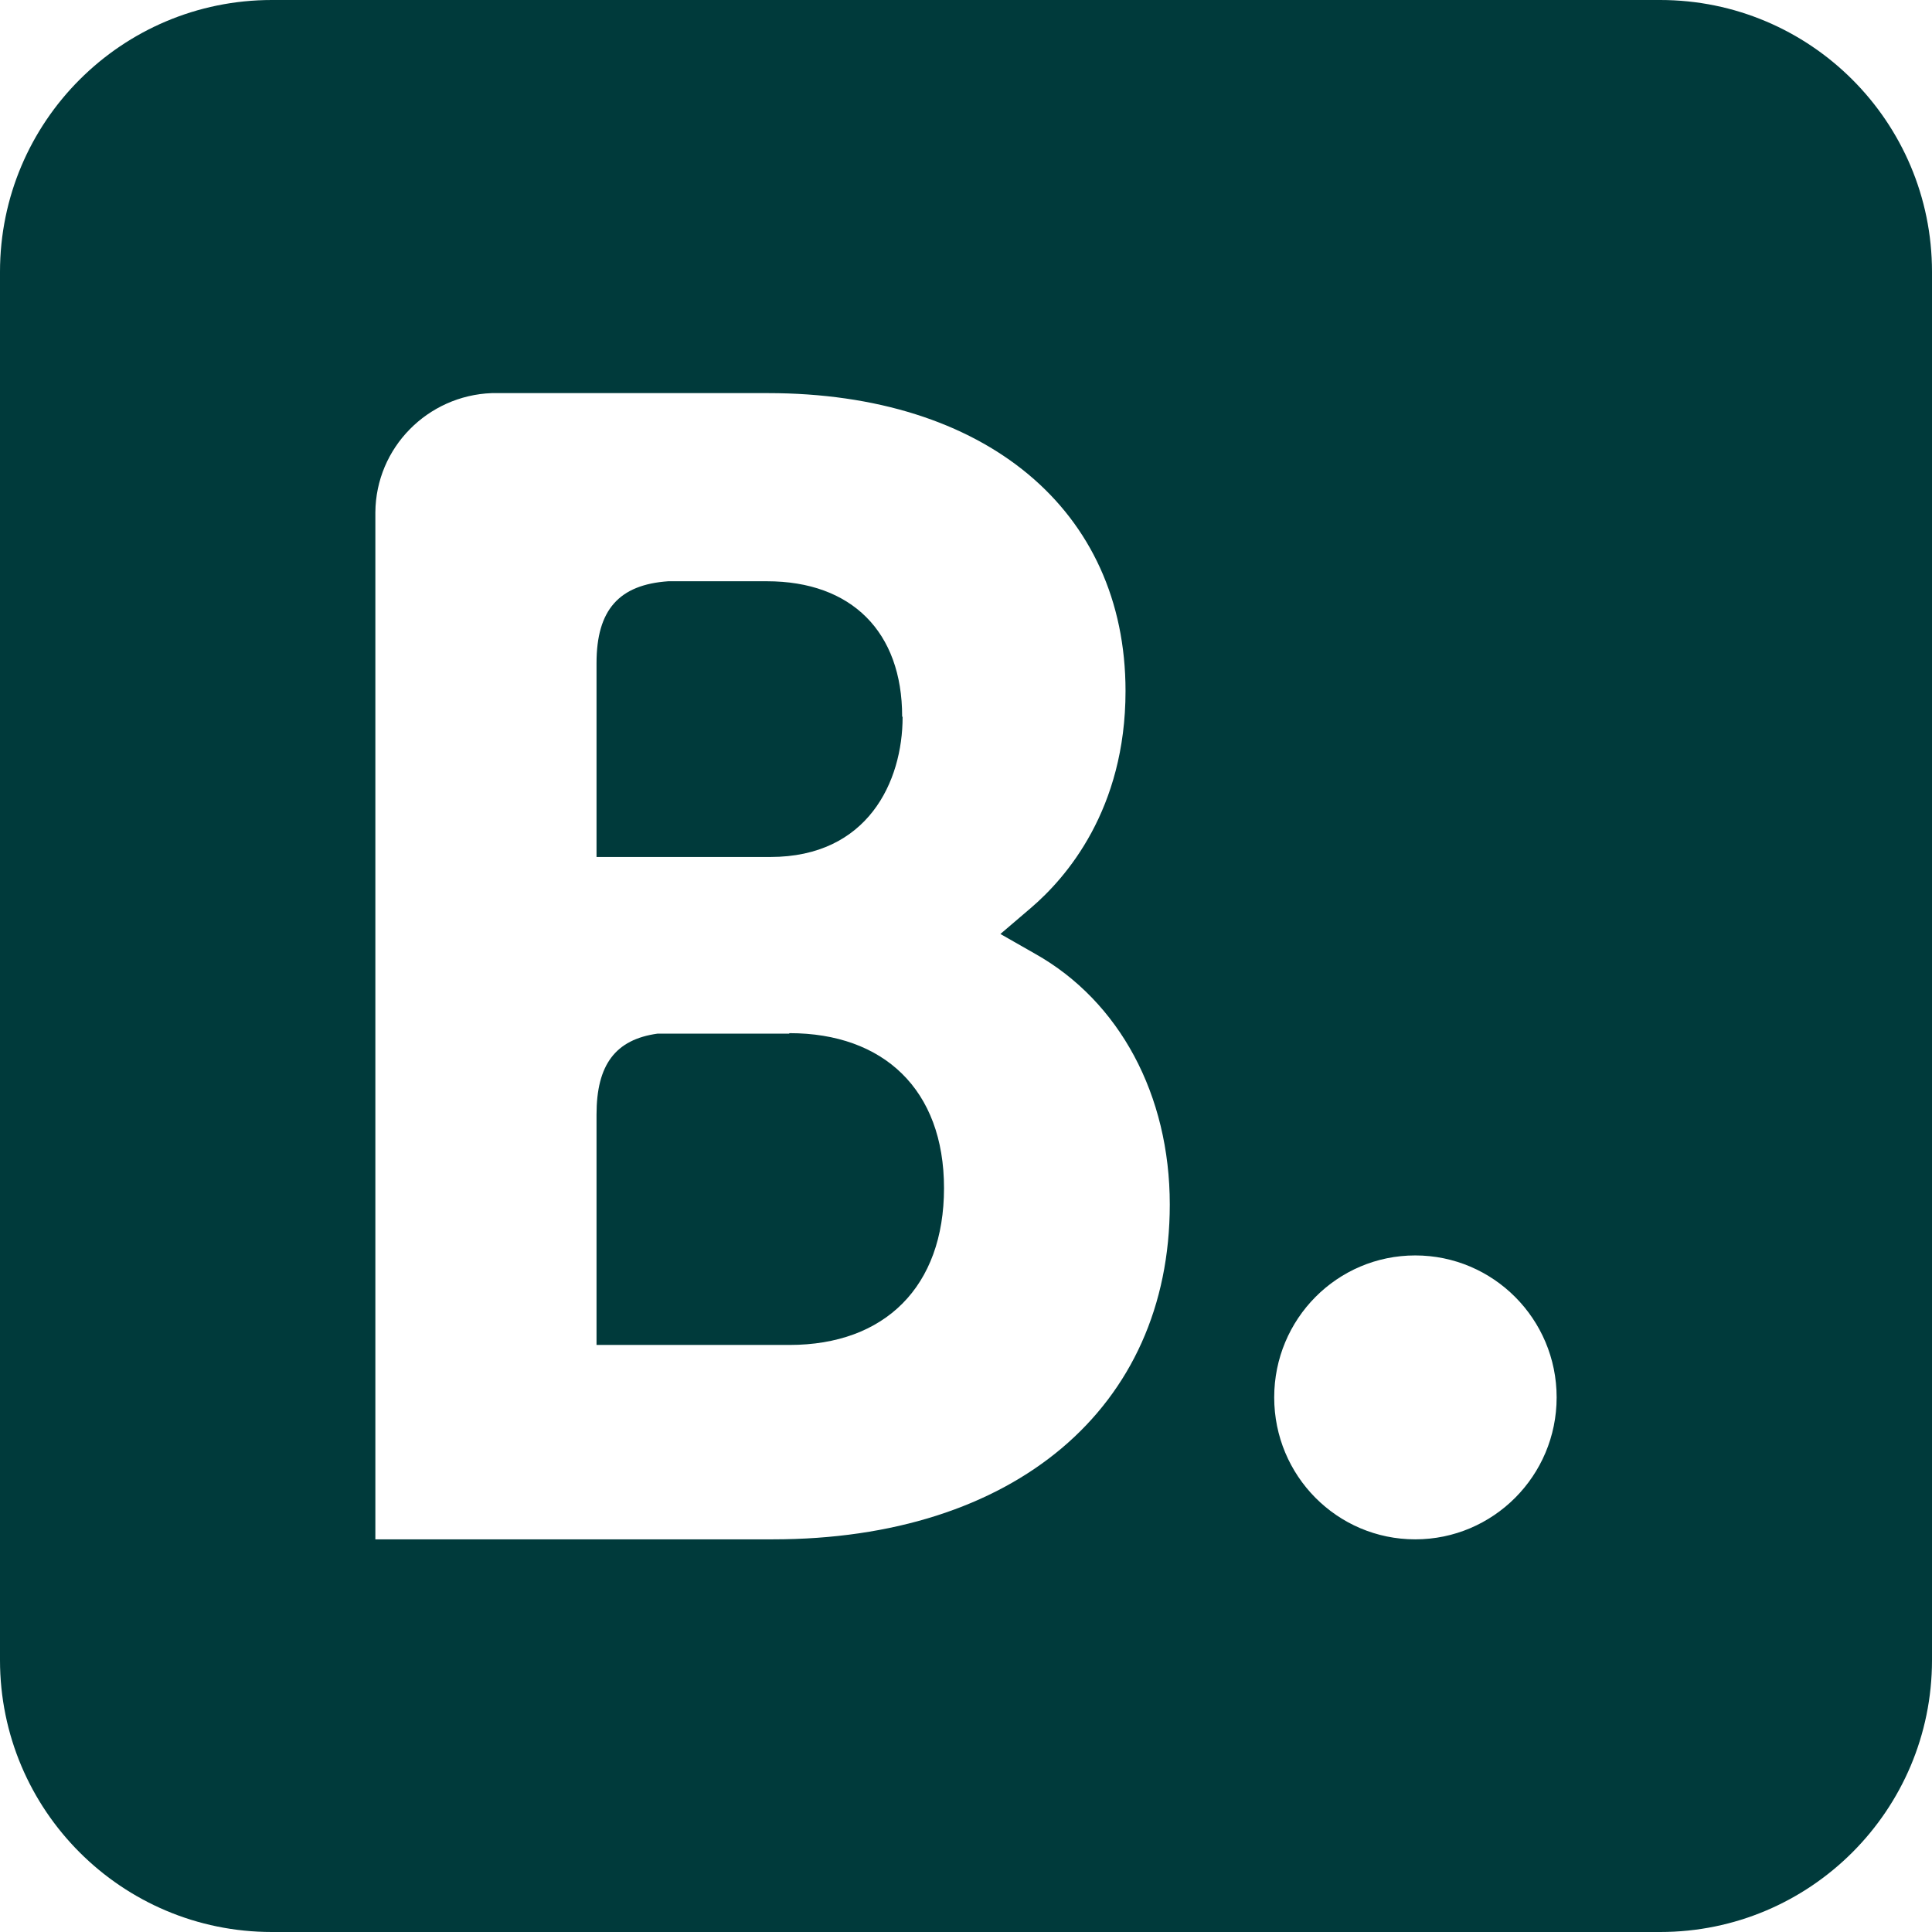 <svg width="21" height="21" viewBox="0 0 21 21" fill="none" xmlns="http://www.w3.org/2000/svg">
<path d="M8.577 11.235H7.149C6.688 11.298 6.484 11.575 6.484 12.114V14.619H8.582C9.617 14.619 10.261 13.986 10.261 12.914C10.261 11.842 9.602 11.23 8.582 11.23L8.577 11.235Z" fill="#003A3B"/>
<path d="M9.806 7.788C9.806 6.868 9.256 6.318 8.336 6.318H7.264C6.73 6.355 6.484 6.627 6.484 7.208V9.315H8.373C9.434 9.315 9.811 8.494 9.811 7.793L9.806 7.788Z" fill="#003A3B"/>
<path d="M18.045 0H2.955C1.323 0 0 1.323 0 2.955V18.045C0 19.677 1.323 21 2.955 21H18.045C19.677 21 21 19.677 21 18.045V2.955C21 1.323 19.677 0 18.045 0ZM8.405 16.732H4.08V5.57C4.085 4.864 4.65 4.299 5.345 4.273H5.654H8.348C10.707 4.273 12.234 5.544 12.234 7.511C12.234 8.798 11.591 9.54 11.204 9.87L10.874 10.152L11.251 10.367C12.171 10.884 12.715 11.904 12.715 13.092C12.715 15.304 11.02 16.732 8.4 16.732H8.405ZM15.383 16.732C14.535 16.732 13.85 16.042 13.85 15.189C13.85 14.336 14.535 13.646 15.383 13.646C16.23 13.646 16.92 14.336 16.92 15.189C16.92 16.042 16.23 16.732 15.383 16.732Z" fill="#003A3B"/>
</svg>
